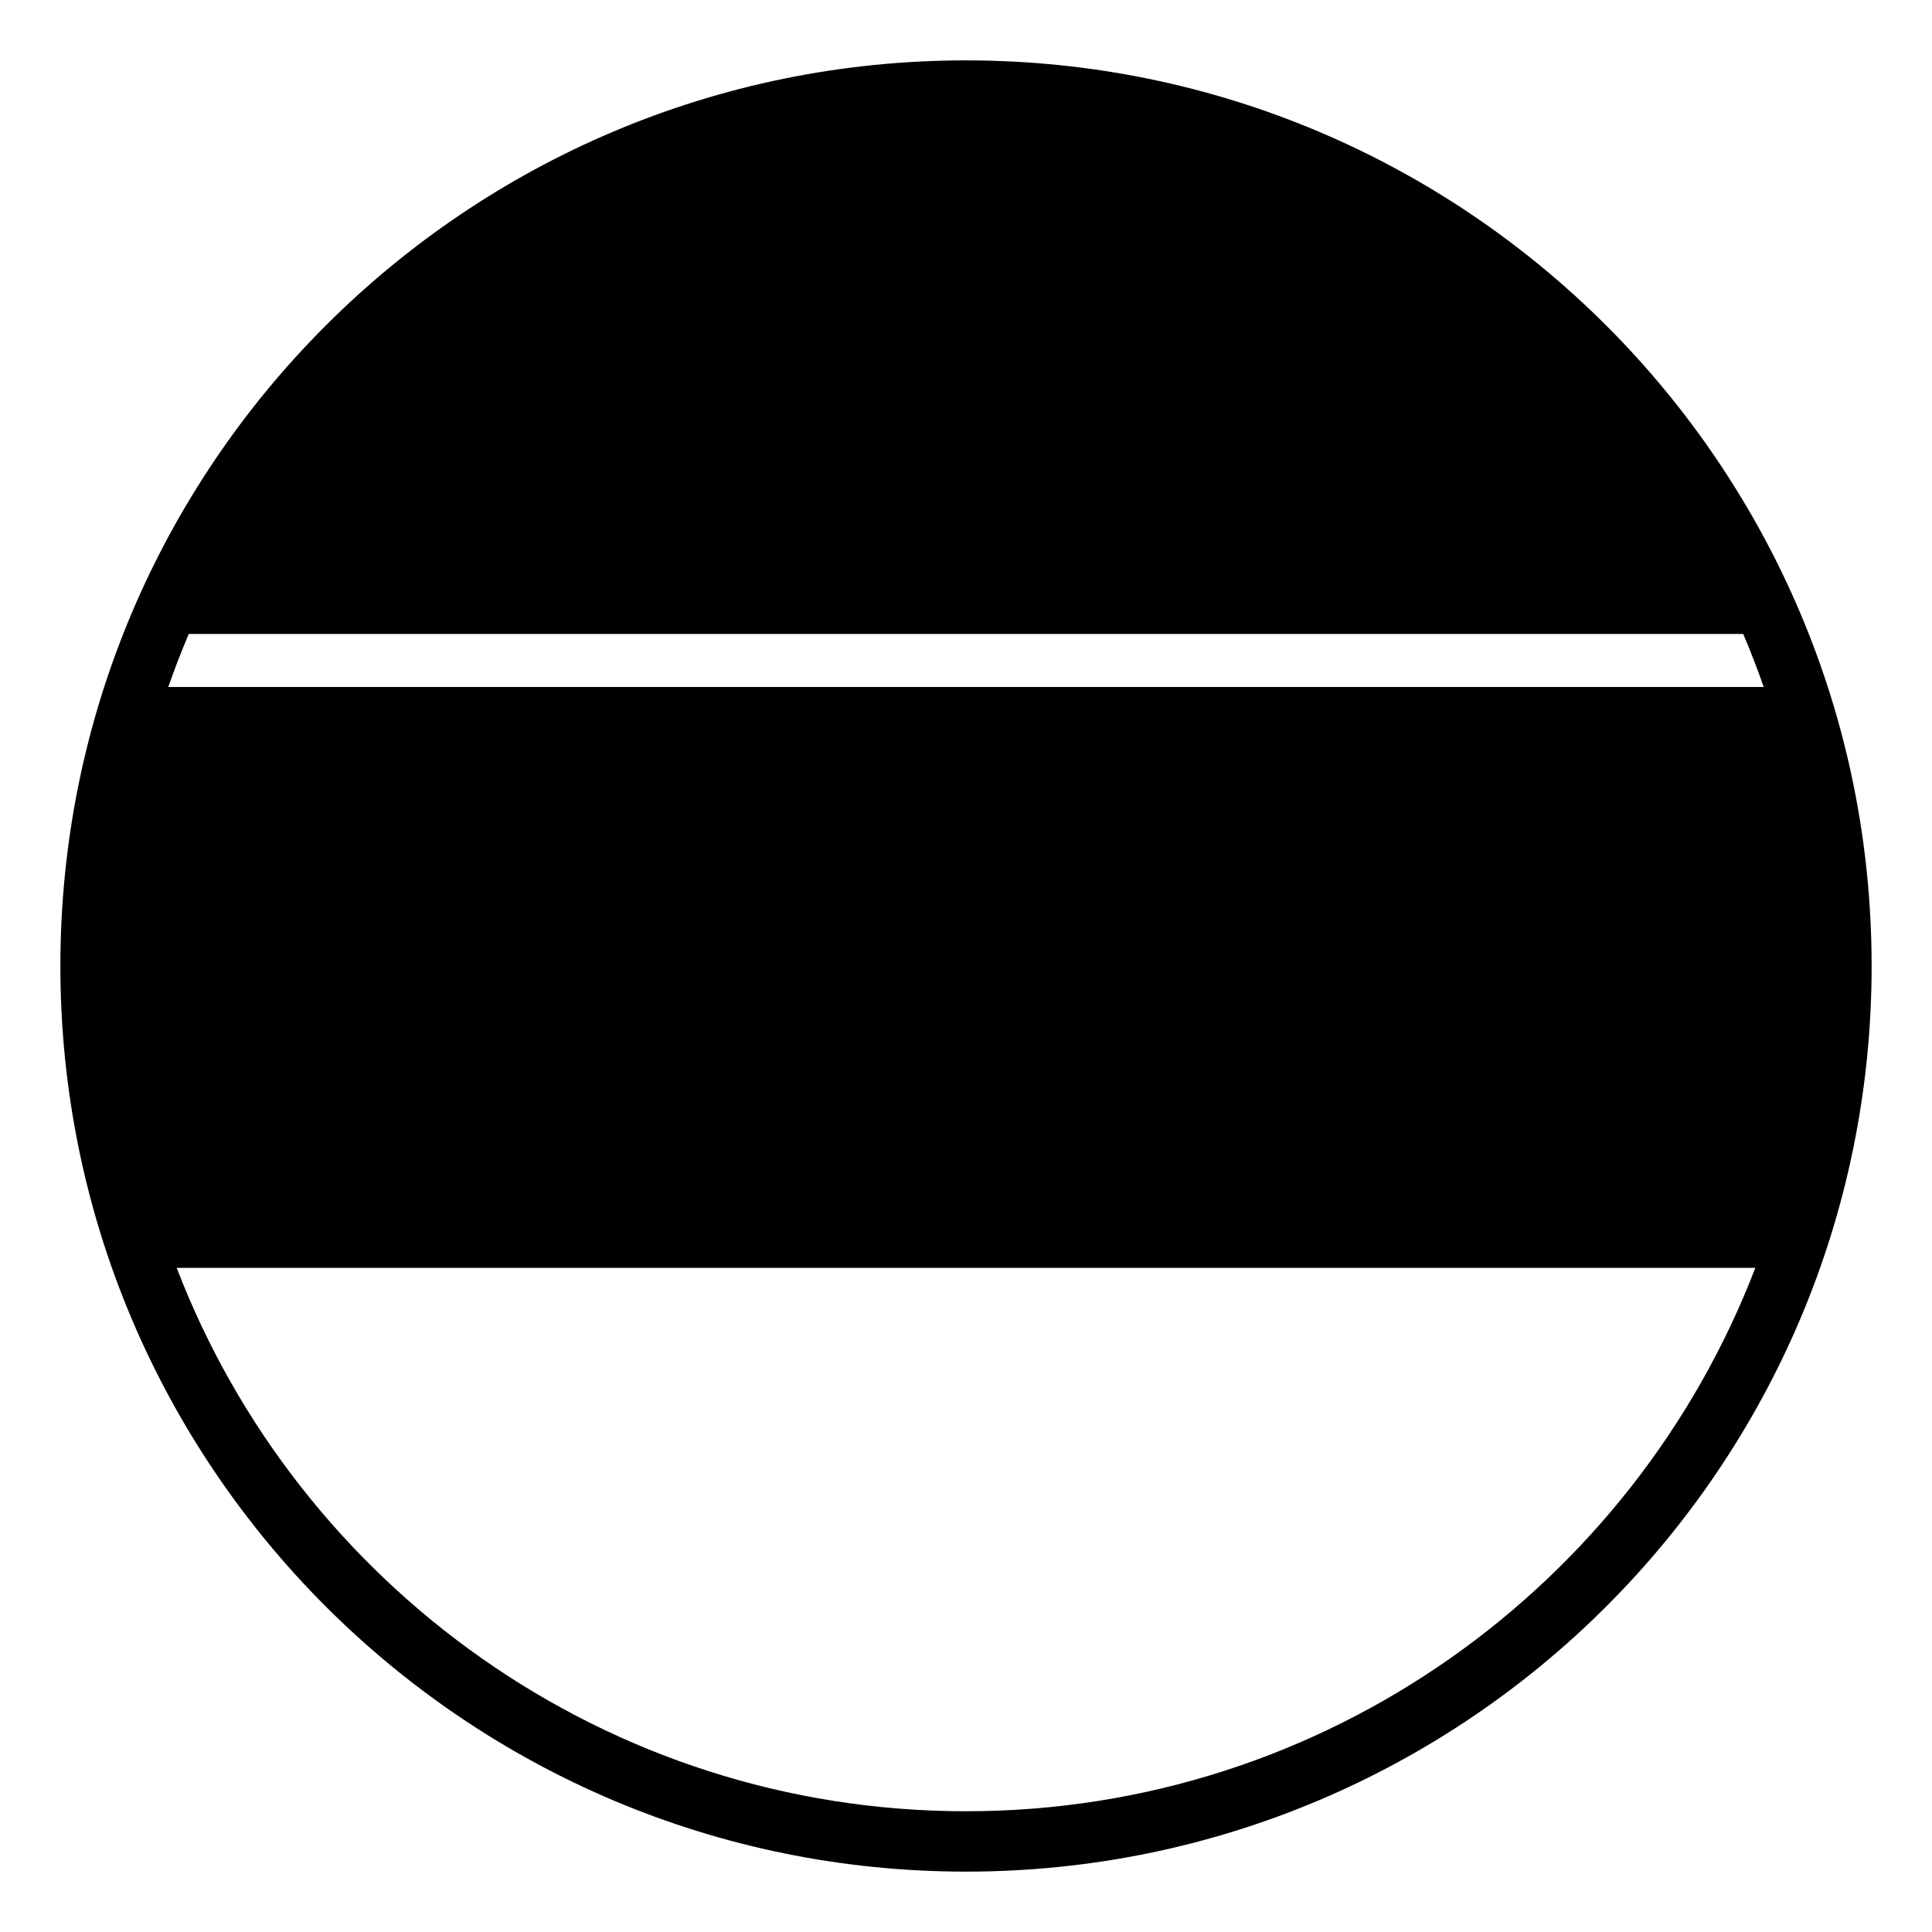 <svg width="64" height="64" viewBox="0 0 64 64" fill="none" xmlns="http://www.w3.org/2000/svg">
<path d="M32 2C15.432 2 2 15.432 2 32C2 48.568 15.432 62 32 62C48.568 62 62 48.568 62 32C62 15.432 48.568 2 32 2ZM6.254 21H57.746C57.992 21.575 58.217 22.162 58.425 22.756H5.575C5.783 22.162 6.008 21.575 6.254 21ZM32 60C20.083 60 9.888 52.514 5.853 42H58.147C54.112 52.514 43.917 60 32 60Z" fill="black"/>
</svg>
